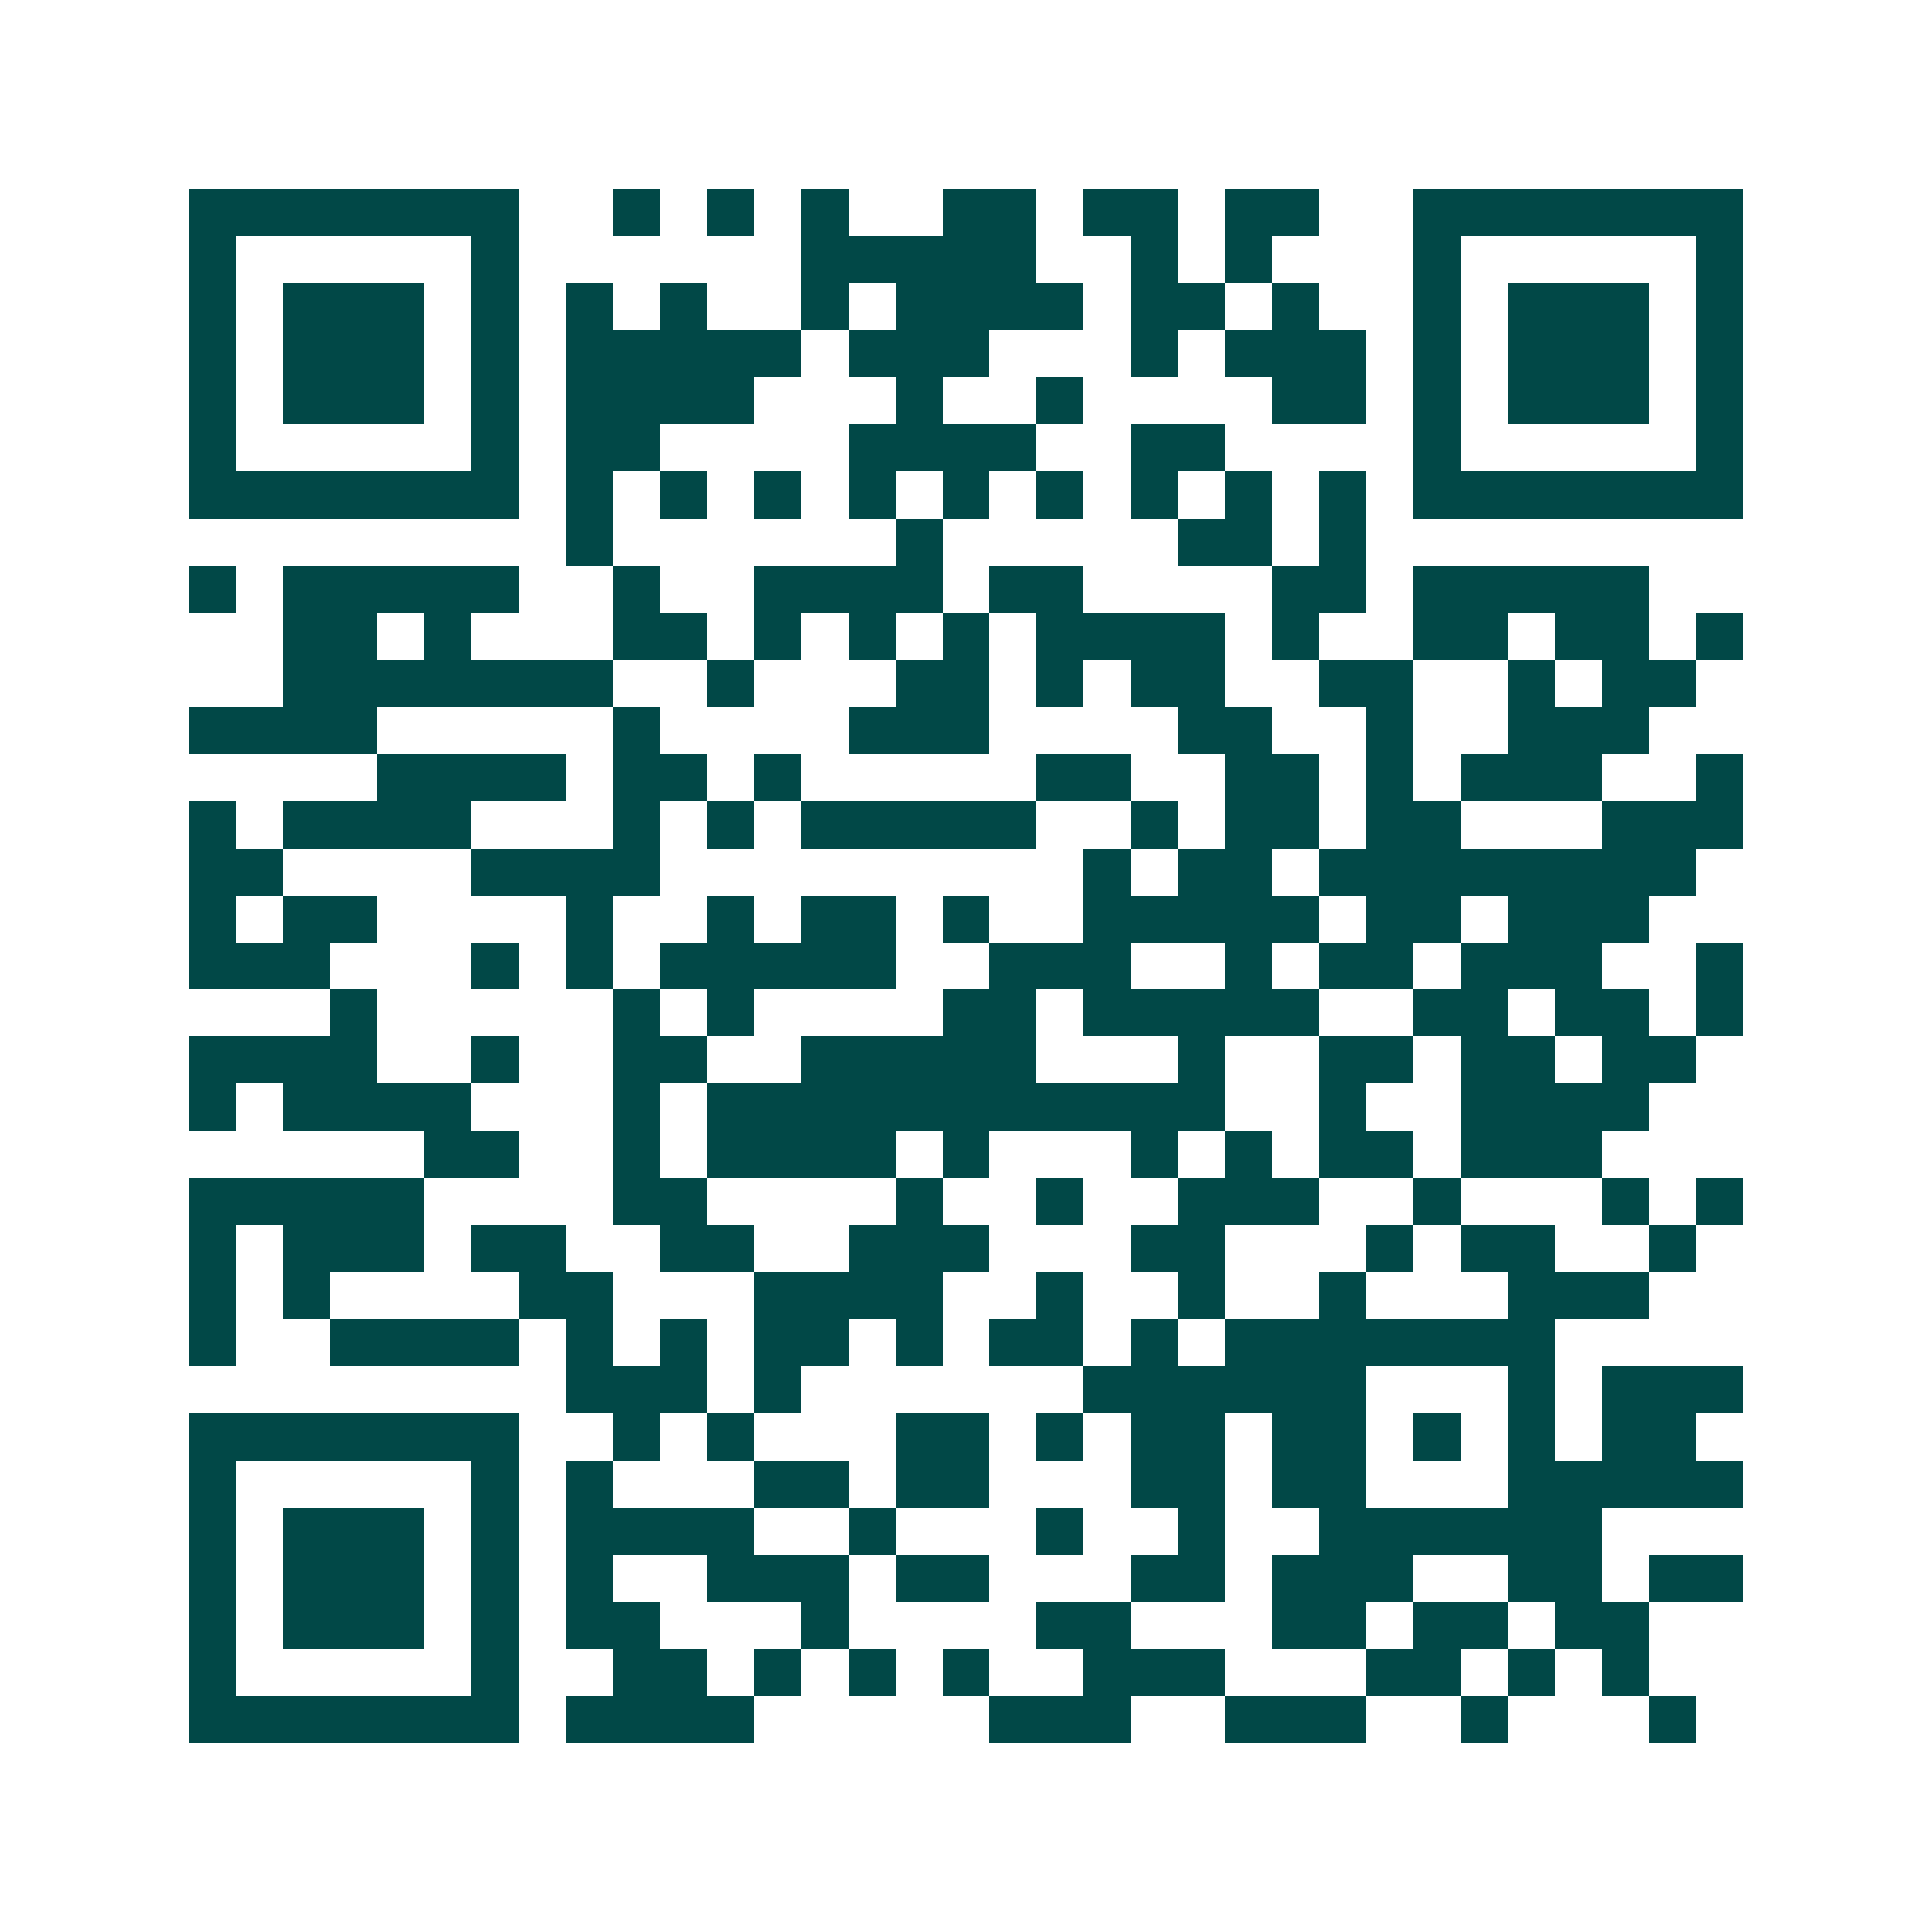 <svg xmlns="http://www.w3.org/2000/svg" width="200" height="200" viewBox="0 0 41 41" shape-rendering="crispEdges"><path fill="#ffffff" d="M0 0h41v41H0z"/><path stroke="#014847" d="M4 4.5h7m2 0h1m1 0h1m1 0h1m2 0h2m1 0h2m1 0h2m2 0h7M4 5.5h1m5 0h1m6 0h5m2 0h1m1 0h1m3 0h1m5 0h1M4 6.5h1m1 0h3m1 0h1m1 0h1m1 0h1m2 0h1m1 0h4m1 0h2m1 0h1m2 0h1m1 0h3m1 0h1M4 7.5h1m1 0h3m1 0h1m1 0h5m1 0h3m3 0h1m1 0h3m1 0h1m1 0h3m1 0h1M4 8.5h1m1 0h3m1 0h1m1 0h4m3 0h1m2 0h1m4 0h2m1 0h1m1 0h3m1 0h1M4 9.5h1m5 0h1m1 0h2m4 0h4m2 0h2m4 0h1m5 0h1M4 10.5h7m1 0h1m1 0h1m1 0h1m1 0h1m1 0h1m1 0h1m1 0h1m1 0h1m1 0h1m1 0h7M12 11.5h1m6 0h1m5 0h2m1 0h1M4 12.5h1m1 0h5m2 0h1m2 0h4m1 0h2m4 0h2m1 0h5M6 13.5h2m1 0h1m3 0h2m1 0h1m1 0h1m1 0h1m1 0h4m1 0h1m2 0h2m1 0h2m1 0h1M6 14.5h7m2 0h1m3 0h2m1 0h1m1 0h2m2 0h2m2 0h1m1 0h2M4 15.5h4m5 0h1m4 0h3m4 0h2m2 0h1m2 0h3M8 16.5h4m1 0h2m1 0h1m5 0h2m2 0h2m1 0h1m1 0h3m2 0h1M4 17.5h1m1 0h4m3 0h1m1 0h1m1 0h5m2 0h1m1 0h2m1 0h2m3 0h3M4 18.5h2m4 0h4m9 0h1m1 0h2m1 0h8M4 19.5h1m1 0h2m4 0h1m2 0h1m1 0h2m1 0h1m2 0h5m1 0h2m1 0h3M4 20.5h3m3 0h1m1 0h1m1 0h5m2 0h3m2 0h1m1 0h2m1 0h3m2 0h1M7 21.5h1m5 0h1m1 0h1m4 0h2m1 0h5m2 0h2m1 0h2m1 0h1M4 22.5h4m2 0h1m2 0h2m2 0h5m3 0h1m2 0h2m1 0h2m1 0h2M4 23.5h1m1 0h4m3 0h1m1 0h11m2 0h1m2 0h4M9 24.5h2m2 0h1m1 0h4m1 0h1m3 0h1m1 0h1m1 0h2m1 0h3M4 25.5h5m4 0h2m4 0h1m2 0h1m2 0h3m2 0h1m3 0h1m1 0h1M4 26.5h1m1 0h3m1 0h2m2 0h2m2 0h3m3 0h2m3 0h1m1 0h2m2 0h1M4 27.5h1m1 0h1m4 0h2m3 0h4m2 0h1m2 0h1m2 0h1m3 0h3M4 28.5h1m2 0h4m1 0h1m1 0h1m1 0h2m1 0h1m1 0h2m1 0h1m1 0h7M12 29.5h3m1 0h1m6 0h6m3 0h1m1 0h3M4 30.5h7m2 0h1m1 0h1m3 0h2m1 0h1m1 0h2m1 0h2m1 0h1m1 0h1m1 0h2M4 31.5h1m5 0h1m1 0h1m3 0h2m1 0h2m3 0h2m1 0h2m3 0h5M4 32.5h1m1 0h3m1 0h1m1 0h4m2 0h1m3 0h1m2 0h1m2 0h6M4 33.5h1m1 0h3m1 0h1m1 0h1m2 0h3m1 0h2m3 0h2m1 0h3m2 0h2m1 0h2M4 34.5h1m1 0h3m1 0h1m1 0h2m3 0h1m4 0h2m3 0h2m1 0h2m1 0h2M4 35.5h1m5 0h1m2 0h2m1 0h1m1 0h1m1 0h1m2 0h3m3 0h2m1 0h1m1 0h1M4 36.5h7m1 0h4m5 0h3m2 0h3m2 0h1m3 0h1"/></svg>
